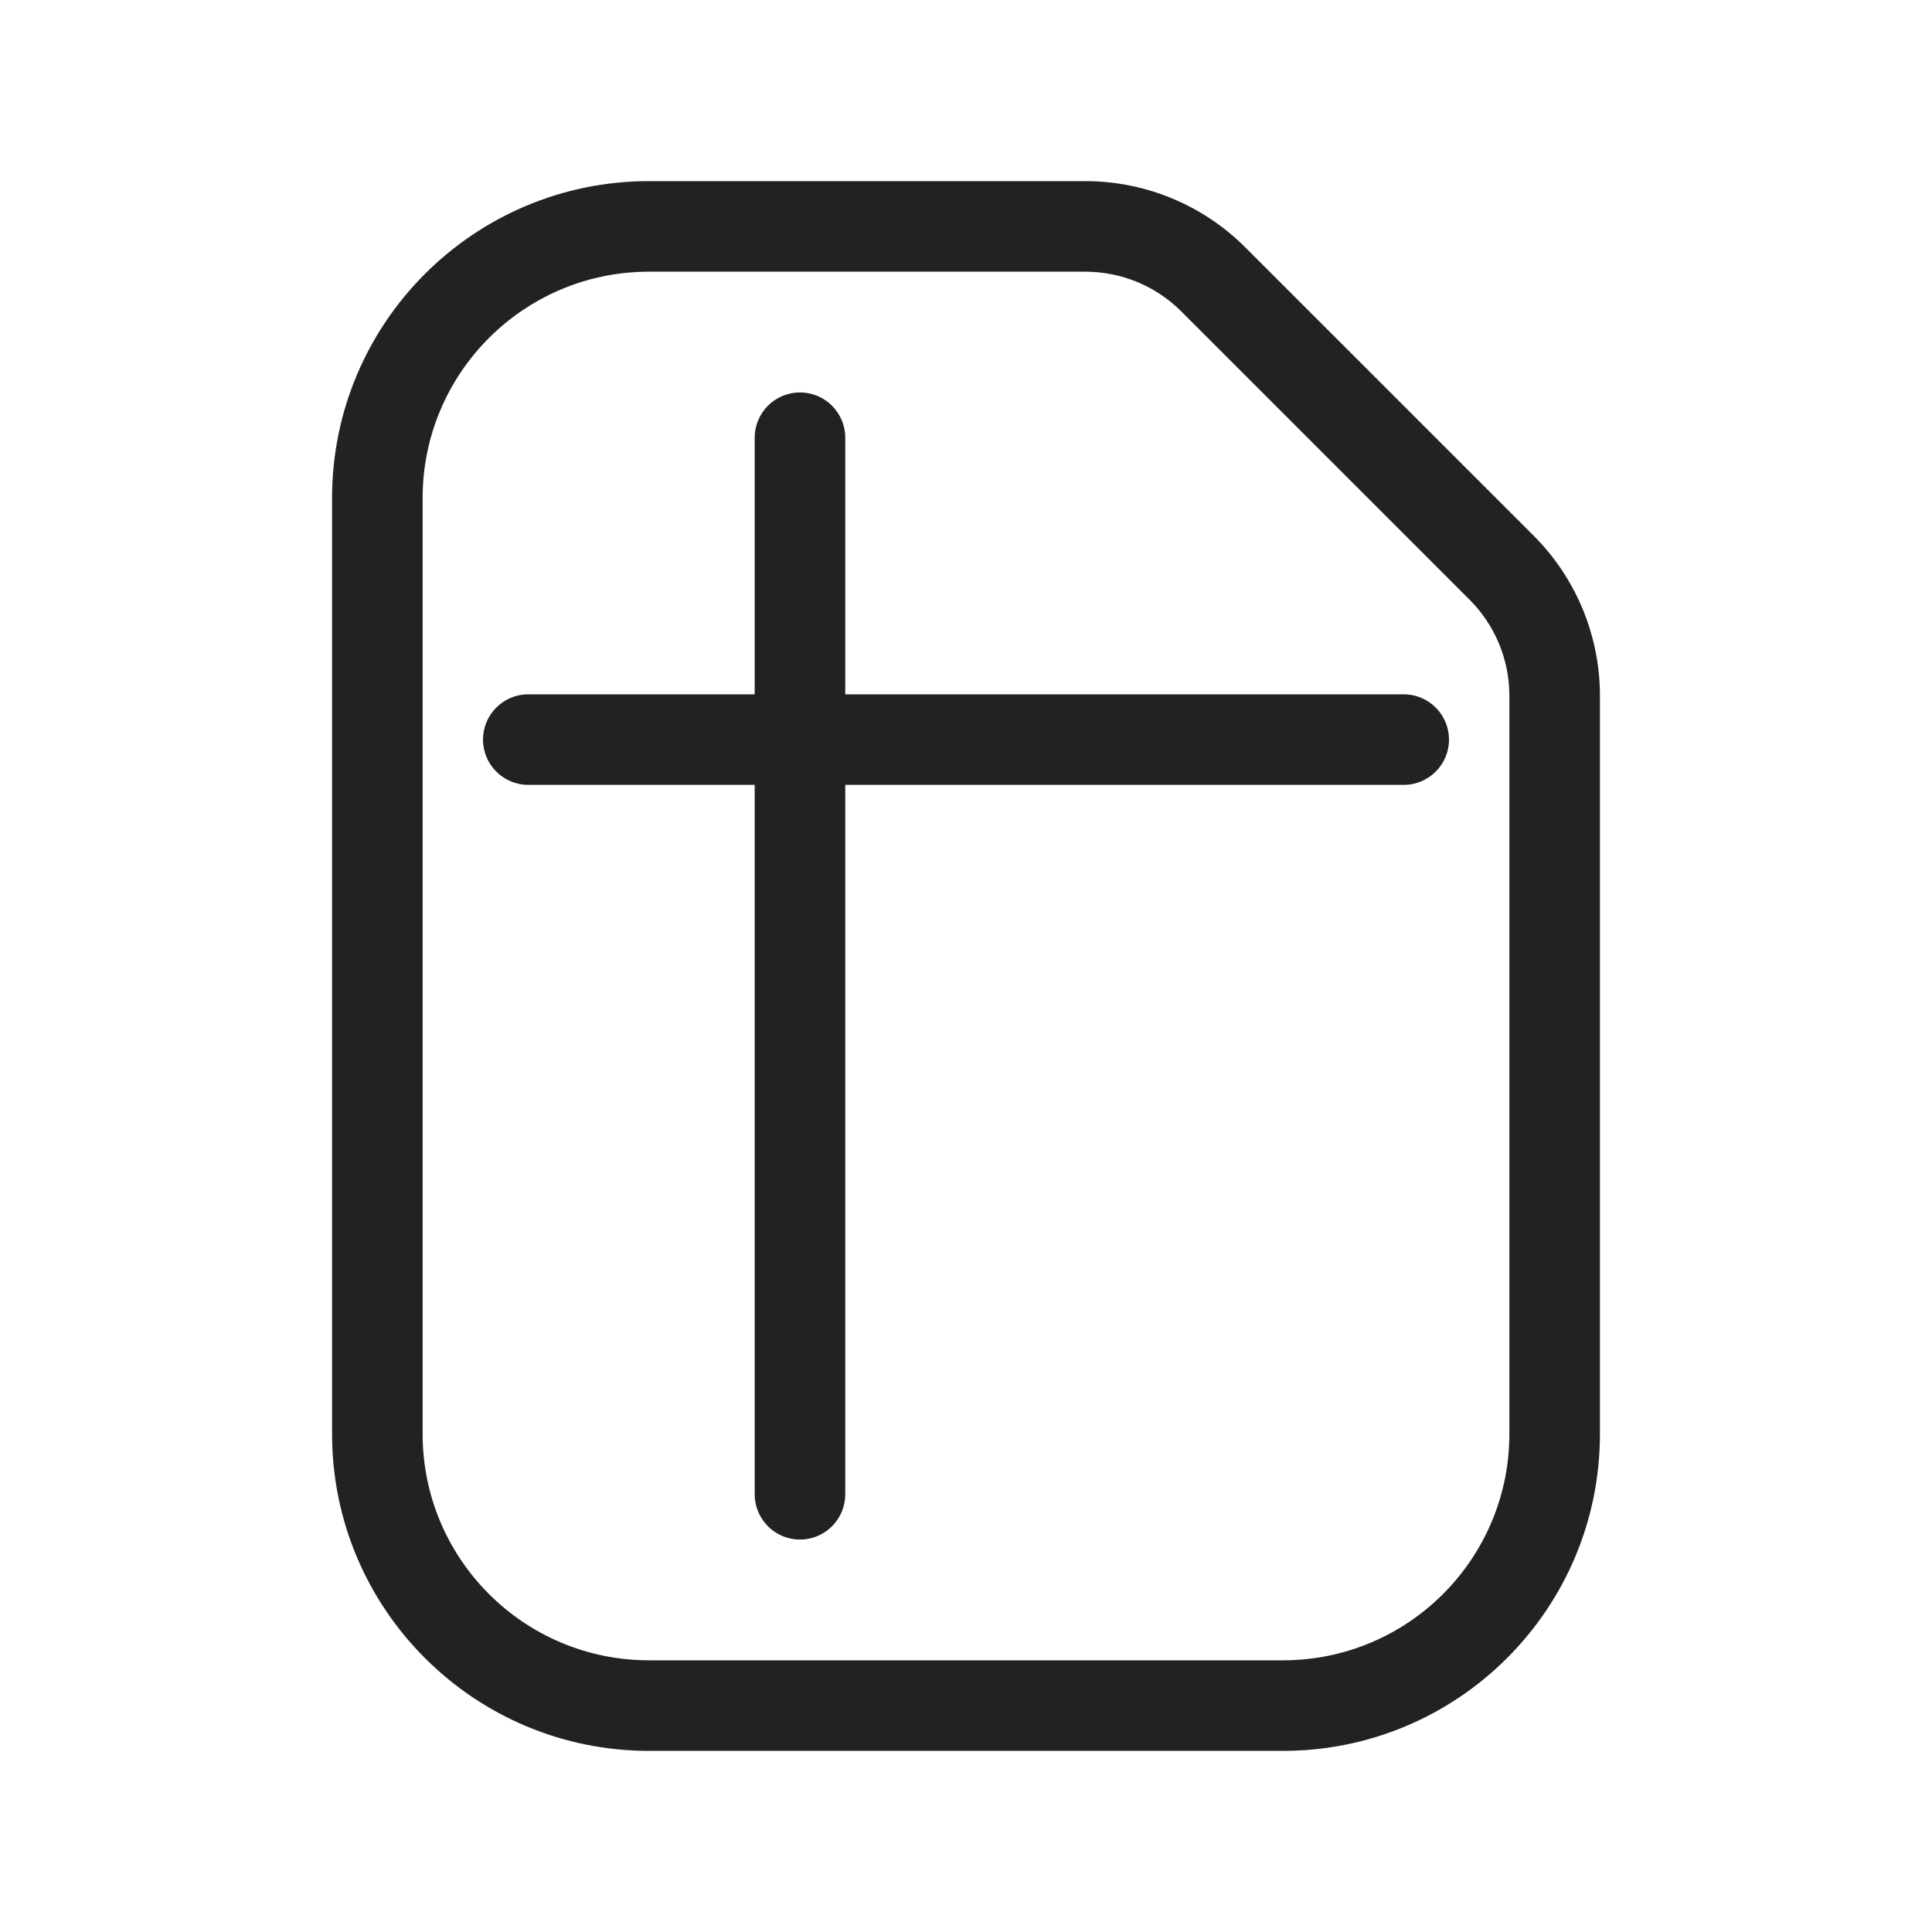 <svg width="64" height="64" viewBox="0 0 64 64" fill="none" xmlns="http://www.w3.org/2000/svg">
<path d="M16 24.5C16 23.672 16.672 23 17.5 23H25V14.5C25 13.672 25.672 13 26.5 13C27.328 13 28 13.672 28 14.5V23H46.5C47.328 23 48 23.672 48 24.5C48 25.328 47.328 26 46.5 26H28V49.5C28 50.328 27.328 51 26.5 51C25.672 51 25 50.328 25 49.5V26H17.5C16.672 26 16 25.328 16 24.5Z" fill="#222222"/>
<path fill-rule="evenodd" clip-rule="evenodd" d="M11 16.5C11 10.701 15.701 6 21.5 6H35.952C37.941 6 39.849 6.79 41.255 8.197L50.803 17.744C52.21 19.151 53 21.059 53 23.048V47.5C53 53.299 48.299 58 42.5 58H21.5C15.701 58 11 53.299 11 47.5V16.5ZM21.5 9C17.358 9 14 12.358 14 16.5V47.5C14 51.642 17.358 55 21.5 55H42.5C46.642 55 50 51.642 50 47.5V23.048C50 21.854 49.526 20.71 48.682 19.866L39.134 10.318C38.29 9.474 37.146 9 35.952 9H21.5Z" fill="#222222"/>
</svg>
